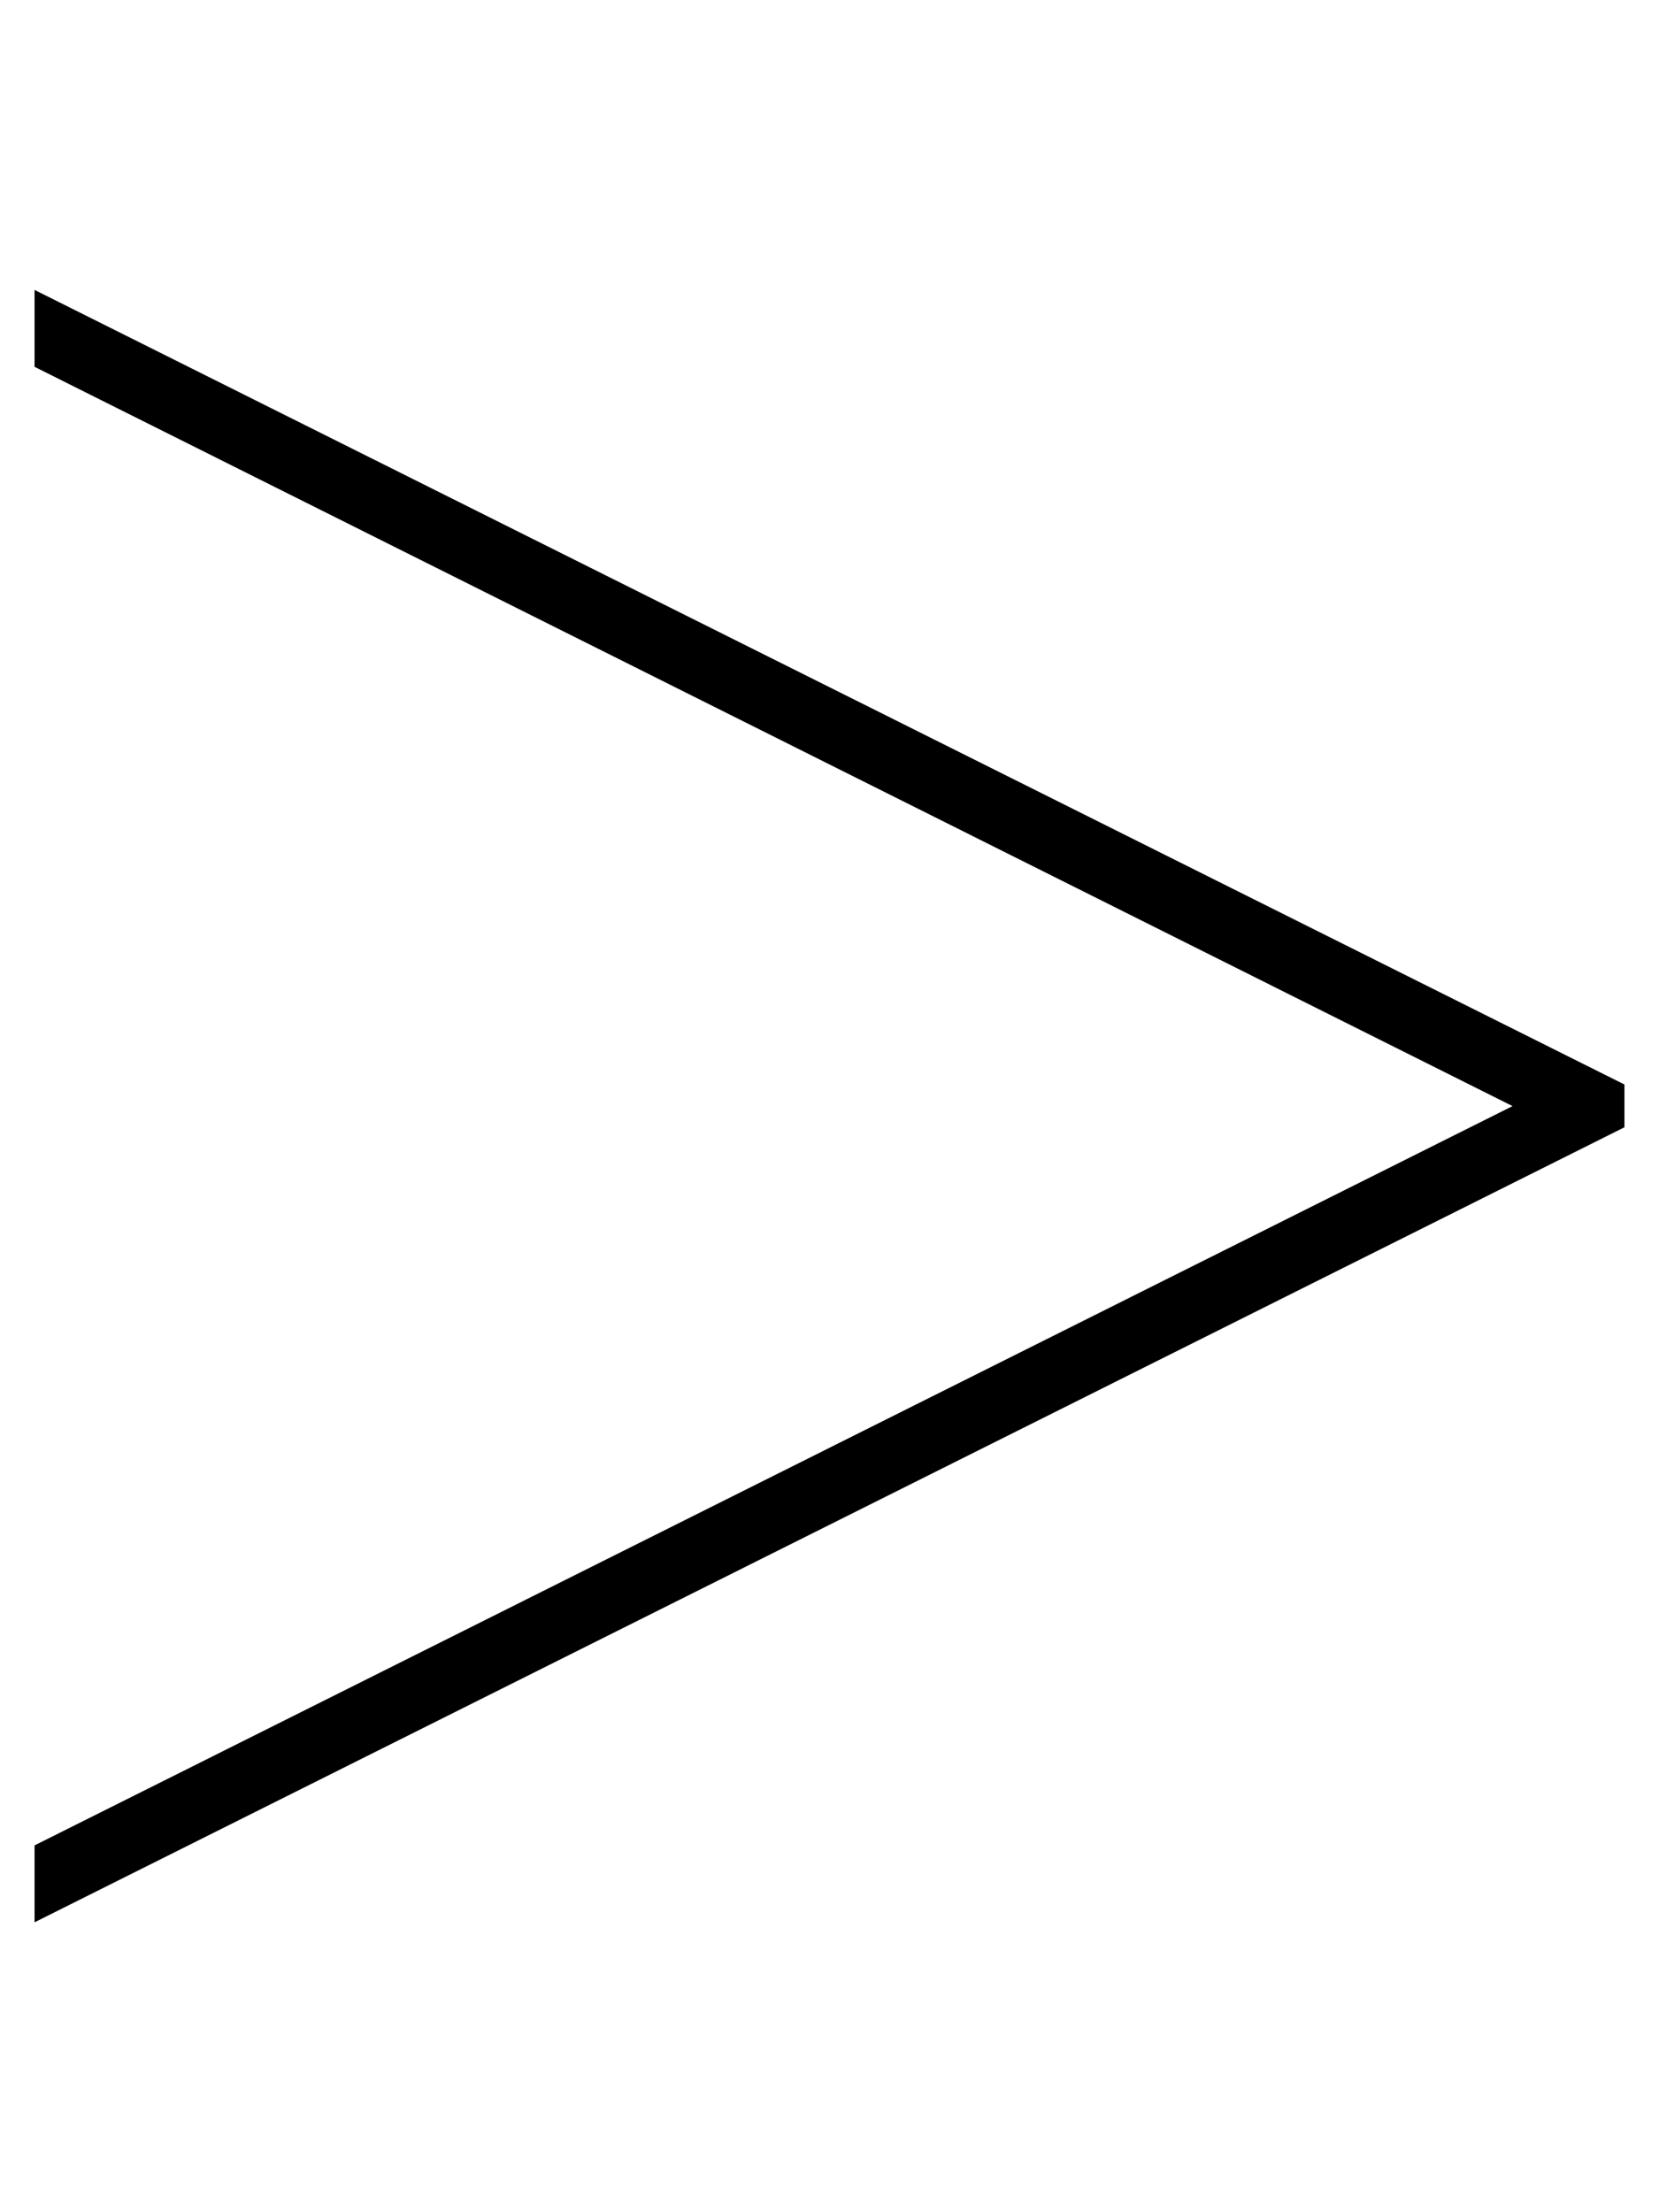 <svg xmlns="http://www.w3.org/2000/svg" viewBox="0 0 384 512"><!--! Font Awesome Pro 6.5.1 by @fontawesome - https://fontawesome.com License - https://fontawesome.com/license (Commercial License) Copyright 2023 Fonticons, Inc. --><path d="M8 67.1L371.6 248.8l4.4 2.2v9.9l-4.4 2.2L8 444.9V427.1L350.1 256 8 84.9V67.1z"/></svg>